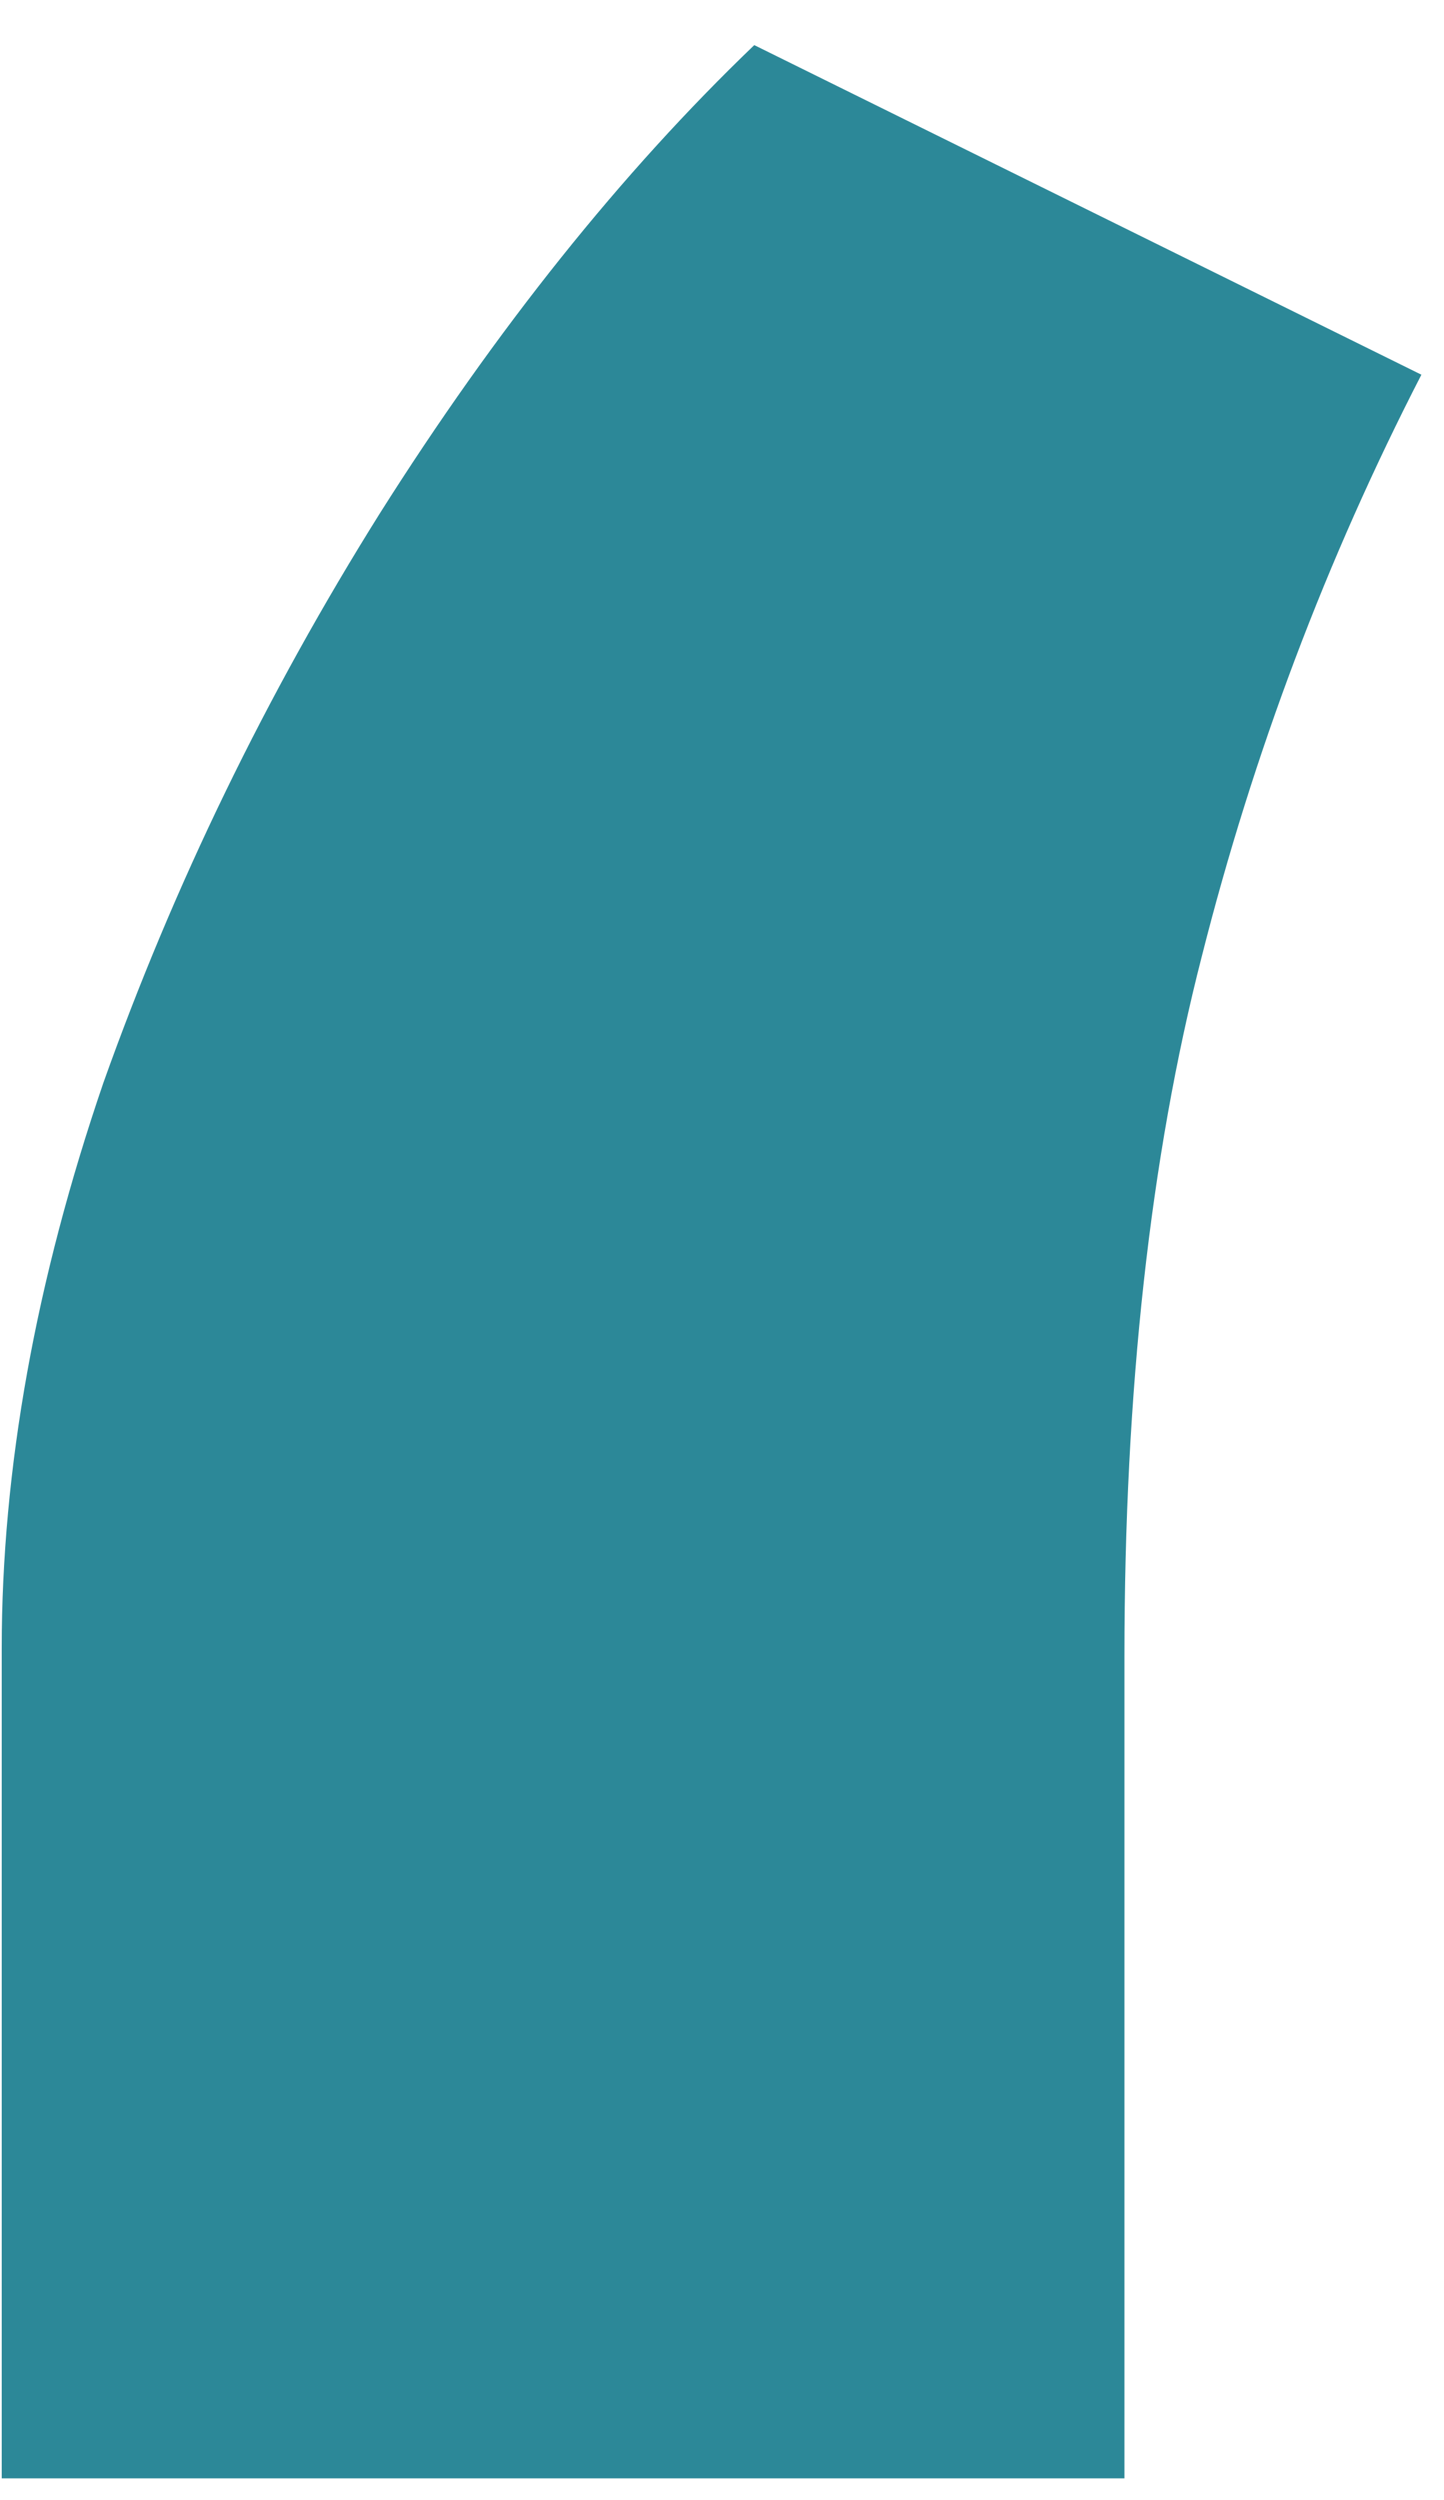 <svg width="26" height="45" viewBox="0 0 26 45" fill="none" xmlns="http://www.w3.org/2000/svg">
<path d="M0.031 44.611V29.67C0.031 26.447 0.642 23.054 1.862 19.489C3.132 15.925 4.792 12.507 6.843 9.235C8.942 5.915 11.188 3.107 13.581 0.812L25.593 6.745C23.884 10.065 22.565 13.557 21.638 17.219C20.71 20.832 20.246 25.031 20.246 29.816V44.611H0.031Z" fill="#2c8898"/>
</svg>
